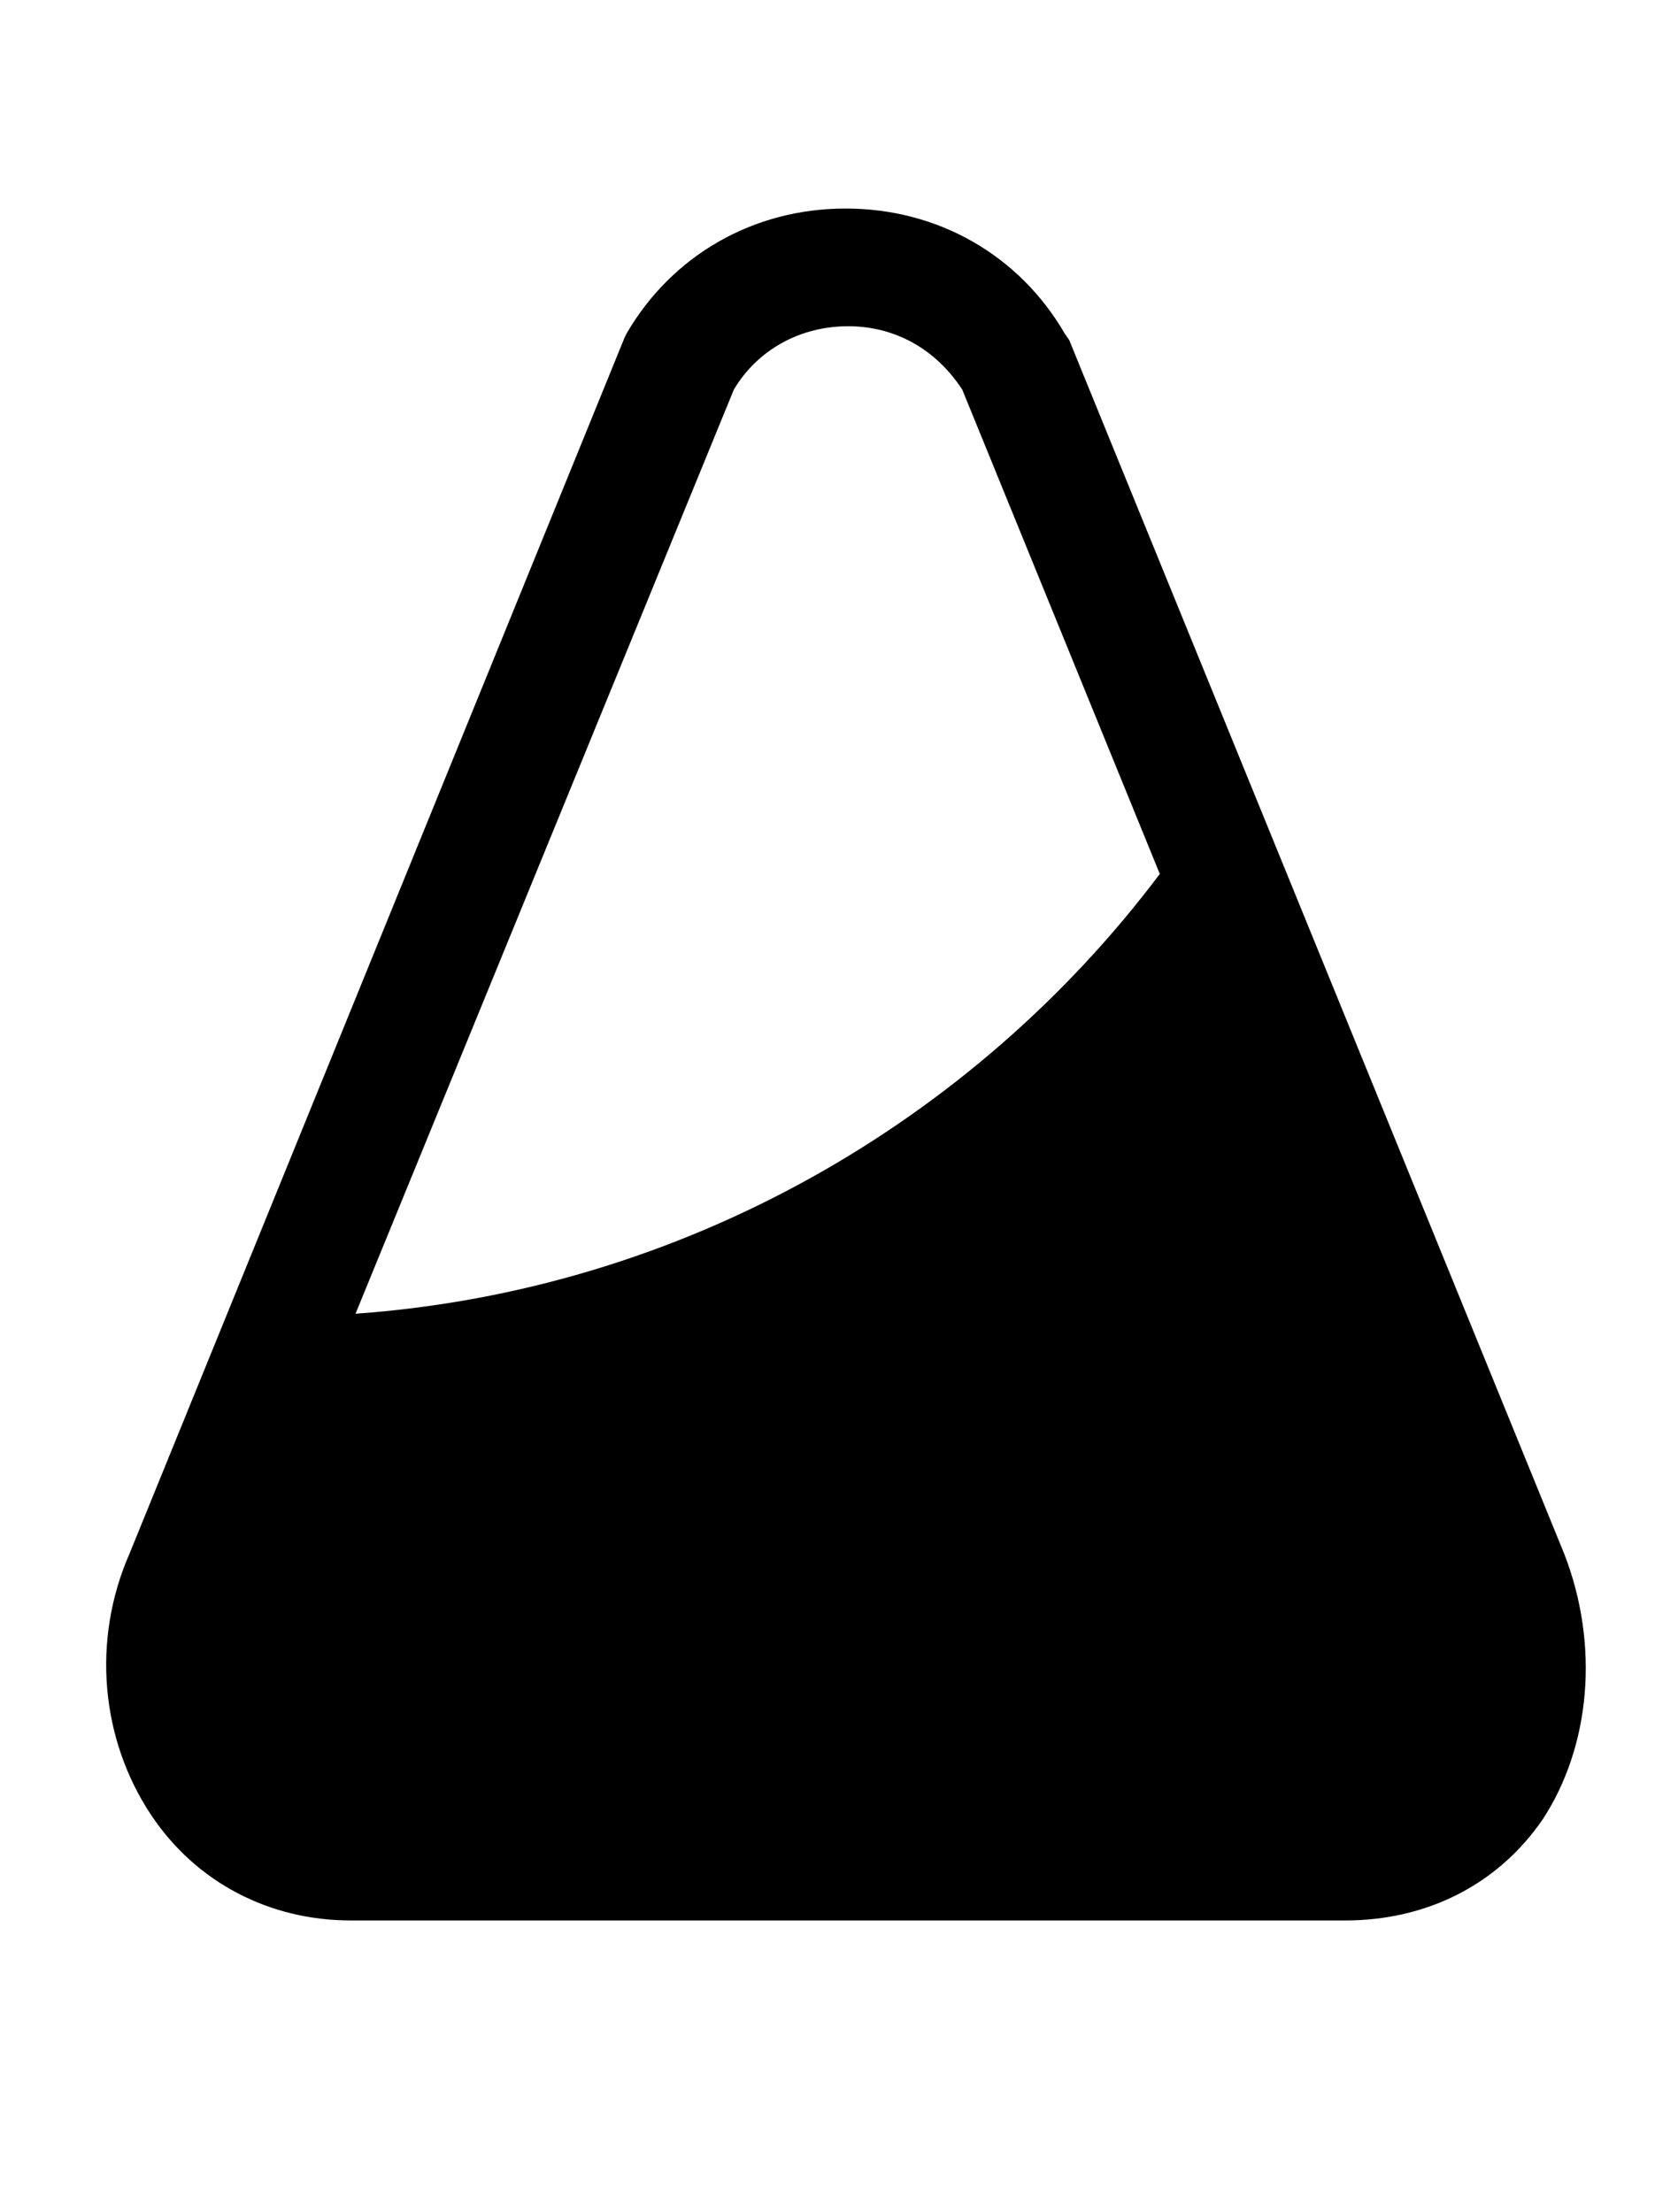 <svg data-v-0dd9719b="" version="1.0" xmlns="http://www.w3.org/2000/svg" xmlns:xlink="http://www.w3.org/1999/xlink" width="100%" height="100%" preserveAspectRatio="xMidYMid meet" color-interpolation-filters="sRGB" style="margin: auto;" viewBox="140.163 27.535 24.652 32.495" xmlns:bx="https://boxy-svg.com">
  <g data-v-0dd9719b="" fill="#feffff" class="bordersvg b-d1" transform="matrix(1, 0, 0, 1, 10.947, 20.594)">
    <g>
      <g></g>
      <g transform="translate(10,10)">
        <g data-gra="path-name" fill-rule="" class="tp-name">
          <g transform="scale(1)">
            <g></g>
          </g>
        </g>
      </g>
      <path d="M 152.195 29.761 L 144.925 11.938 L 144.855 11.835 C 144.191 10.695 143.003 10.004 141.639 10.004 C 140.276 10.004 139.089 10.696 138.424 11.835 L 138.39 11.904 L 131.119 29.761 C 130.559 31.039 130.699 32.489 131.433 33.596 C 132.098 34.597 133.18 35.15 134.369 35.15 L 148.98 35.15 C 150.168 35.15 151.217 34.632 151.881 33.664 C 152.581 32.594 152.72 31.108 152.195 29.761 Z M 134.439 26.238 L 139.997 12.664 C 140.346 12.077 140.974 11.733 141.675 11.733 C 142.375 11.733 142.969 12.077 143.353 12.664 L 146.255 19.778 C 143.529 23.405 139.264 25.893 134.439 26.238 Z" style="fill: rgb(0, 0, 0);"></path>
    </g>
  </g>
  <defs v-gra="od">
    <bx:export>
      <bx:file format="svg" href="#object-0"></bx:file>
    </bx:export>
  </defs>
</svg>

